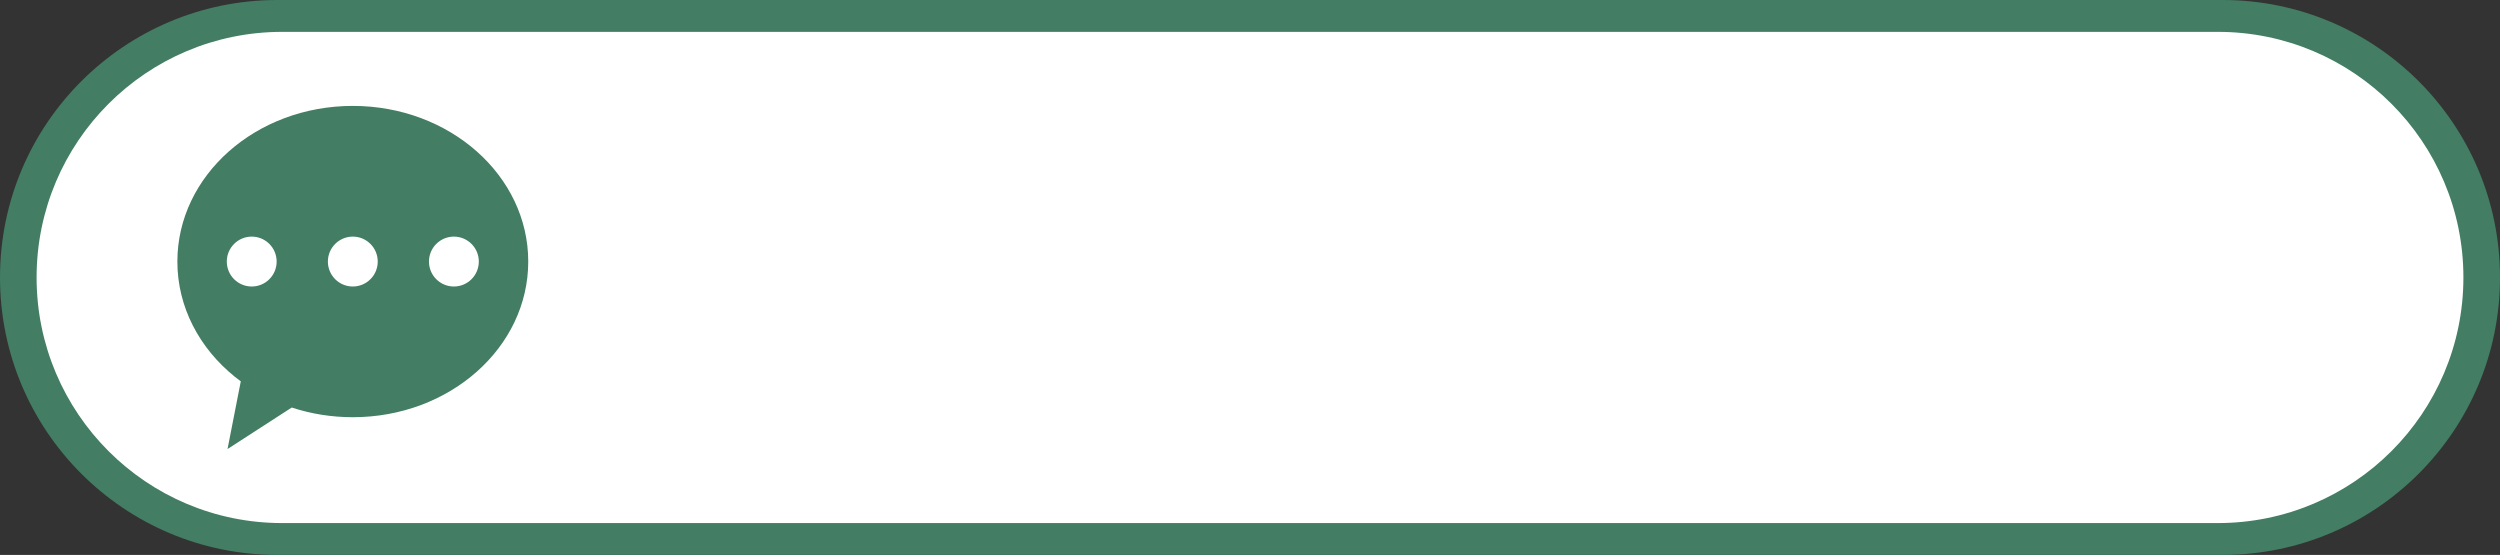 <?xml version="1.0" encoding="UTF-8" standalone="no"?><svg xmlns="http://www.w3.org/2000/svg" xmlns:xlink="http://www.w3.org/1999/xlink" fill="#000000" height="1289" overflow="hidden" preserveAspectRatio="xMidYMid meet" version="1" viewBox="0.0 0.0 5807.0 1289.0" width="5807" zoomAndPan="magnify"><rect x="0.0" y="0.0" width="5807.0" height="1289.0" fill="#333333" stroke="none"/><defs><clipPath id="a"><path d="M17518 -1550H23325V-261H17518z"/></clipPath></defs><g clip-path="url(#a)" fill-rule="evenodd" transform="translate(-17518 1550)"><g id="change1_1"><path d="M17518-905.5C17518-1261.45 17806.6-1550 18162.5-1550L22680.5-1550C23036.4-1550 23325-1261.45 23325-905.5L23325-905.5C23325-549.552 23036.4-261 22680.5-261L18162.5-261C17806.6-261 17518-549.552 17518-905.5Z" fill="#427d64"/></g><g id="change2_1"><path d="M17603-905.5C17603-1220.58 17858.4-1476 18173.5-1476L22669.5-1476C22984.6-1476 23240-1220.58 23240-905.5L23240-905.5C23240-590.422 22984.6-335 22669.5-335L18173.5-335C17858.4-335 17603-590.422 17603-905.5Z" fill="#ffffff"/></g><g id="change3_1"><path d="M18572.3-1000.41C18540.3-1000.41 18514.4-974.458 18514.4-942.449 18514.4-910.439 18540.3-884.49 18572.3-884.49 18604.3-884.49 18630.2-910.439 18630.2-942.449 18630.2-974.458 18604.3-1000.41 18572.3-1000.41ZM18337.5-1000.41C18305.5-1000.41 18279.6-974.458 18279.6-942.449 18279.6-910.439 18305.5-884.49 18337.5-884.49 18369.5-884.49 18395.4-910.439 18395.4-942.449 18395.4-974.458 18369.5-1000.41 18337.5-1000.41ZM18102.7-1000.41C18070.7-1000.41 18044.8-974.458 18044.8-942.449 18044.8-910.439 18070.7-884.49 18102.7-884.49 18134.7-884.49 18160.6-910.439 18160.6-942.449 18160.6-974.458 18134.7-1000.41 18102.7-1000.41ZM18337.5-1304C18562.6-1304 18745-1142.13 18745-942.449 18745-742.77 18562.6-580.898 18337.5-580.898 18288.3-580.898 18241.1-588.644 18197.4-602.837L18195.7-603.428 18046.5-507 18077.3-664.214 18063.5-674.822C17981.5-740.96 17930-836.37 17930-942.449 17930-1142.13 18112.4-1304 18337.5-1304Z" fill="#427d64"/></g></g></svg>